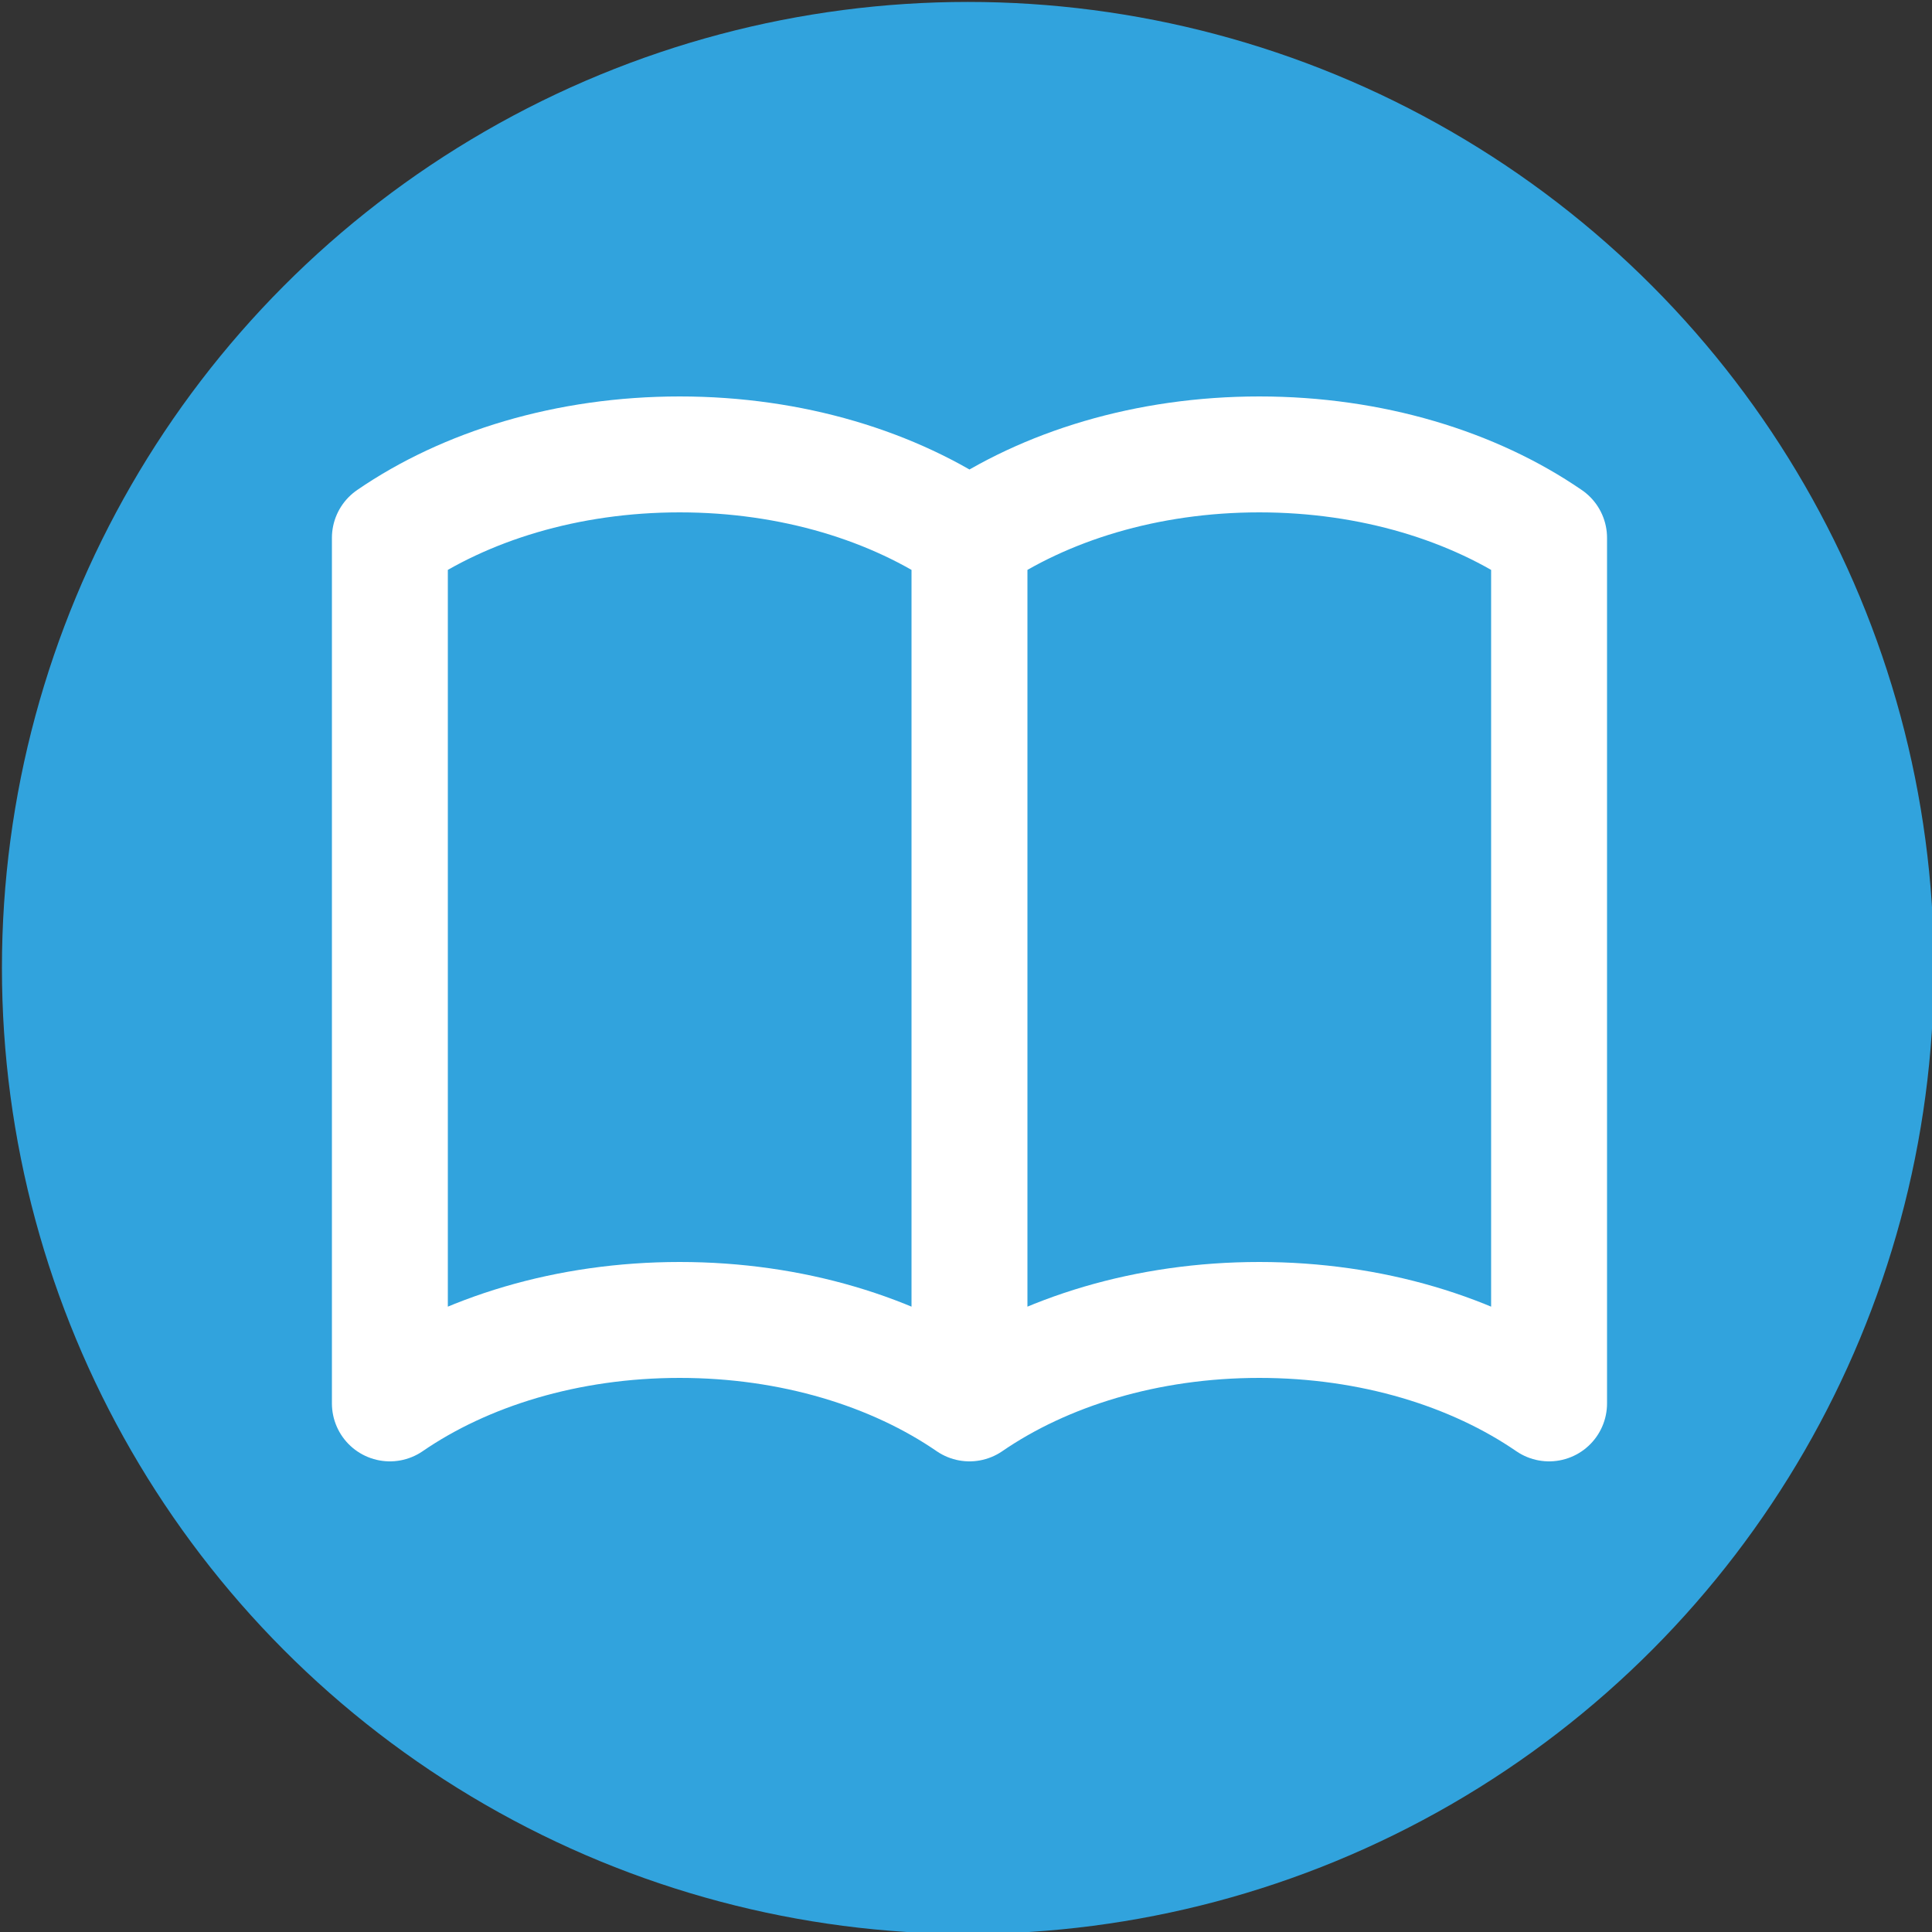 <?xml version="1.0" encoding="utf-8"?>
<!-- Generator: Adobe Illustrator 24.0.1, SVG Export Plug-In . SVG Version: 6.00 Build 0)  -->
<svg version="1.1" id="Layer_1" xmlns="http://www.w3.org/2000/svg" xmlns:xlink="http://www.w3.org/1999/xlink" x="0px" y="0px"
	 viewBox="0 0 500 500" style="enable-background:new 0 0 500 500;" xml:space="preserve">
<rect x="0" y="0" width="500" height="500" fill="#333333" stroke="none"/>
<style type="text/css">
	.st0{fill:#31A3DD;}
	.st1{fill:none;stroke:#FFFFFF;stroke-width:30;stroke-linecap:round;stroke-linejoin:round;}
</style>
<circle class="st0" cx="250.5" cy="250.5" r="250"/>
<path class="st1" d="M250.9,139.2v224 M250.9,139.2c-19.5-13.4-45.9-21.6-75-21.6s-55.5,8.2-75,21.6v224
	c19.5-13.4,45.9-21.6,75-21.6s55.5,8.2,75,21.6 M250.9,139.2c19.5-13.4,45.9-21.6,75-21.6s55.5,8.2,75,21.6v224
	c-19.5-13.4-45.9-21.6-75-21.6s-55.5,8.2-75,21.6"/>
</svg>
